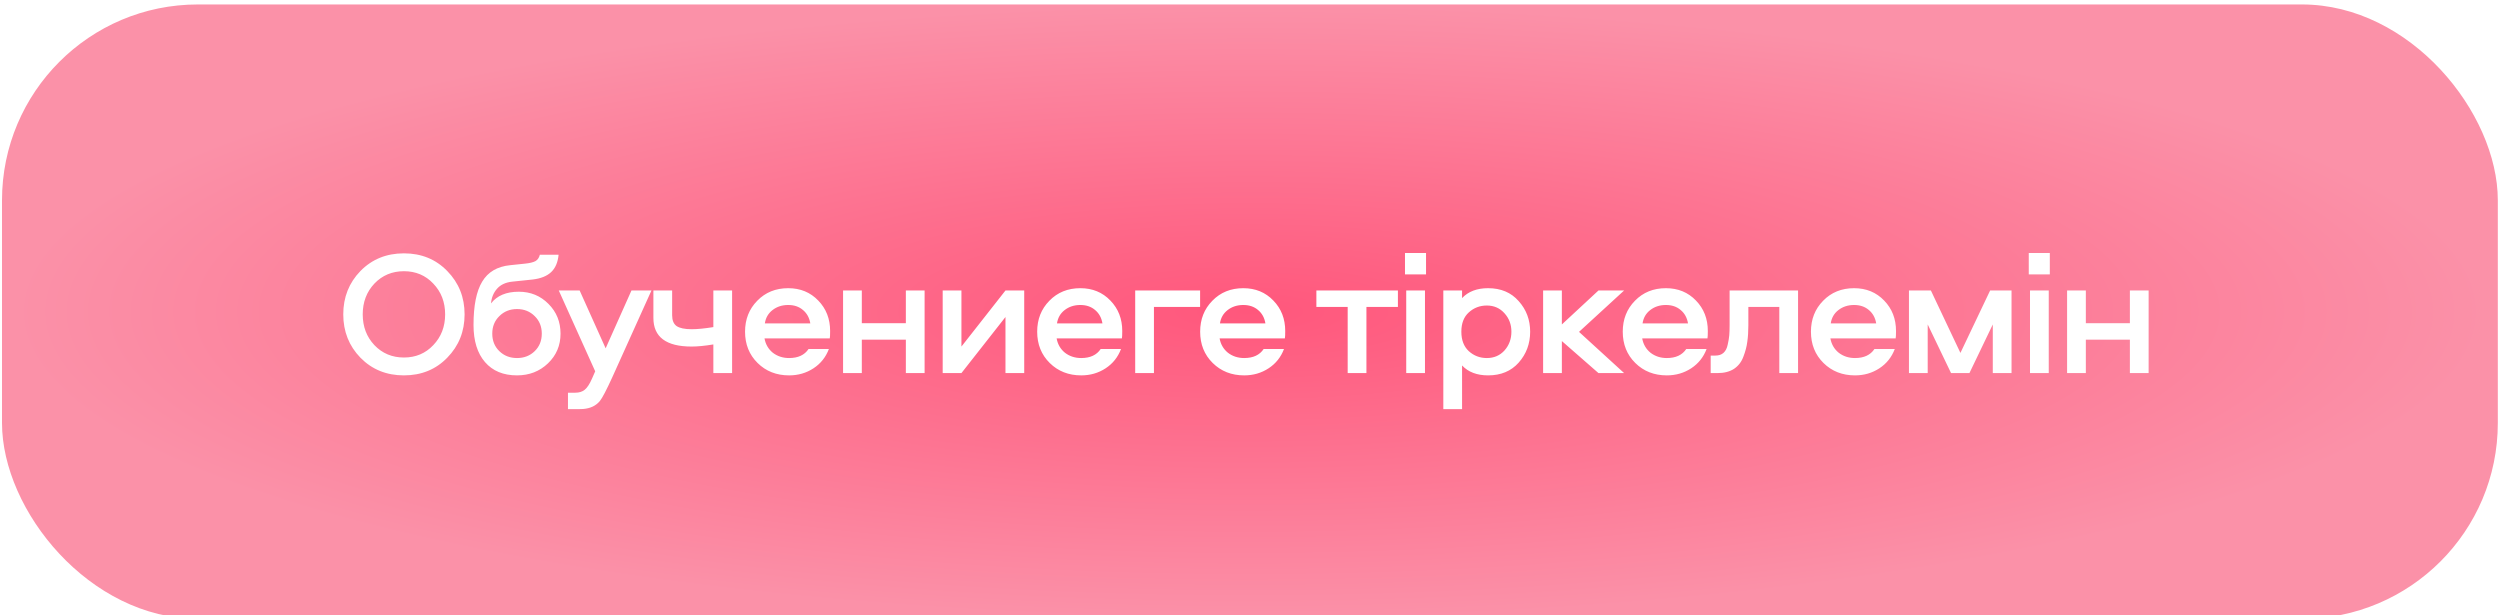 <?xml version="1.0" encoding="UTF-8"?> <svg xmlns="http://www.w3.org/2000/svg" width="1008" height="248" viewBox="0 0 1008 248" fill="none"><g filter="url(#filter0_ii_501_3877)"><rect x="0.808" y="0.219" width="1006.31" height="247.711" rx="78.962" fill="url(#paint0_radial_501_3877)"></rect></g><path d="M145.322 109.28C149.981 104.526 155.828 102.149 162.864 102.149C169.9 102.149 175.724 104.526 180.335 109.28C184.994 114.034 187.323 119.858 187.323 126.751C187.323 133.644 184.994 139.468 180.335 144.222C175.724 148.976 169.9 151.353 162.864 151.353C155.828 151.353 149.981 148.976 145.322 144.222C140.71 139.468 138.405 133.644 138.405 126.751C138.405 119.858 140.71 114.034 145.322 109.28ZM150.955 139.159C154.14 142.487 158.11 144.151 162.864 144.151C167.618 144.151 171.564 142.487 174.701 139.159C177.887 135.831 179.479 131.695 179.479 126.751C179.479 121.807 177.887 117.671 174.701 114.343C171.564 111.015 167.618 109.351 162.864 109.351C158.11 109.351 154.14 111.015 150.955 114.343C147.818 117.671 146.249 121.807 146.249 126.751C146.249 131.695 147.818 135.831 150.955 139.159ZM209.177 117.623C213.931 117.623 217.924 119.263 221.157 122.544C224.39 125.776 226.006 129.77 226.006 134.524C226.006 139.278 224.318 143.271 220.943 146.504C217.568 149.736 213.408 151.353 208.464 151.353C202.949 151.353 198.647 149.57 195.557 146.005C192.467 142.439 190.922 137.447 190.922 131.03C190.922 123.233 192.086 117.409 194.416 113.559C196.745 109.66 200.501 107.45 205.683 106.927L211.815 106.285C213.622 106.095 214.977 105.762 215.88 105.287C216.783 104.764 217.378 103.908 217.663 102.72H225.222C224.936 105.762 223.938 108.092 222.227 109.708C220.515 111.324 218.019 112.323 214.739 112.703L206.539 113.559C203.876 113.844 201.832 114.795 200.406 116.411C198.98 118.027 198.172 120 197.981 122.33C200.406 119.192 204.138 117.623 209.177 117.623ZM201.333 141.583C203.235 143.437 205.612 144.364 208.464 144.364C211.316 144.364 213.693 143.437 215.595 141.583C217.496 139.729 218.447 137.376 218.447 134.524C218.447 131.671 217.496 129.318 215.595 127.464C213.693 125.562 211.316 124.612 208.464 124.612C205.612 124.612 203.235 125.562 201.333 127.464C199.431 129.318 198.481 131.671 198.481 134.524C198.481 137.376 199.431 139.729 201.333 141.583ZM239.988 149.713L225.299 117.124H233.713L244.196 140.442L254.607 117.124H262.665L246.834 152.209C244.505 157.295 242.865 160.433 241.914 161.621C240.345 163.571 238.087 164.664 235.139 164.902C234.521 164.949 233.832 164.973 233.071 164.973H229.007V158.341H231.93C233.547 158.341 234.83 157.937 235.781 157.129C236.779 156.321 237.754 154.823 238.705 152.636L239.988 149.713ZM263.449 128.177V117.124H271.008V127.107C271.008 129.152 271.602 130.602 272.79 131.457C274.026 132.313 276.071 132.741 278.923 132.741C281.205 132.741 284.105 132.456 287.623 131.885V117.124H295.182V150.426H287.623V138.874C284.2 139.444 281.276 139.729 278.852 139.729C268.583 139.729 263.449 135.879 263.449 128.177ZM318.161 144.364C321.774 144.364 324.388 143.152 326.005 140.728H334.205C332.969 144.008 330.901 146.599 328.001 148.5C325.102 150.402 321.821 151.353 318.161 151.353C313.074 151.353 308.843 149.689 305.468 146.361C302.092 143.033 300.405 138.826 300.405 133.739C300.405 128.748 302.045 124.588 305.325 121.26C308.605 117.885 312.765 116.197 317.804 116.197C322.701 116.197 326.742 117.861 329.927 121.189C333.112 124.469 334.705 128.557 334.705 133.454C334.705 134.975 334.657 135.974 334.562 136.449H308.249C308.676 138.826 309.794 140.751 311.6 142.225C313.454 143.651 315.641 144.364 318.161 144.364ZM317.804 122.972C315.332 122.972 313.217 123.661 311.458 125.039C309.746 126.371 308.724 128.153 308.391 130.388H326.718C326.338 128.106 325.339 126.299 323.723 124.968C322.154 123.637 320.181 122.972 317.804 122.972ZM365.239 117.124H372.798V150.426H365.239V136.948H347.483V150.426H339.924V117.124H347.483V130.316H365.239V117.124ZM387.65 150.426H380.092V117.124H387.65V139.729L405.407 117.124H412.965V150.426H405.407V127.821L387.65 150.426ZM435.947 144.364C439.56 144.364 442.175 143.152 443.791 140.728H451.992C450.756 144.008 448.688 146.599 445.788 148.5C442.888 150.402 439.608 151.353 435.947 151.353C430.86 151.353 426.629 149.689 423.254 146.361C419.879 143.033 418.191 138.826 418.191 133.739C418.191 128.748 419.831 124.588 423.111 121.26C426.392 117.885 430.551 116.197 435.591 116.197C440.487 116.197 444.528 117.861 447.713 121.189C450.899 124.469 452.491 128.557 452.491 133.454C452.491 134.975 452.444 135.974 452.348 136.449H426.035C426.463 138.826 427.58 140.751 429.387 142.225C431.241 143.651 433.428 144.364 435.947 144.364ZM435.591 122.972C433.119 122.972 431.003 123.661 429.244 125.039C427.533 126.371 426.511 128.153 426.178 130.388H444.504C444.124 128.106 443.126 126.299 441.509 124.968C439.941 123.637 437.968 122.972 435.591 122.972ZM457.711 117.124H483.881V123.756H465.269V150.426H457.711V117.124ZM501.658 144.364C505.271 144.364 507.886 143.152 509.502 140.728H517.703C516.467 144.008 514.399 146.599 511.499 148.5C508.599 150.402 505.319 151.353 501.658 151.353C496.571 151.353 492.34 149.689 488.965 146.361C485.59 143.033 483.902 138.826 483.902 133.739C483.902 128.748 485.542 124.588 488.822 121.26C492.103 117.885 496.262 116.197 501.302 116.197C506.198 116.197 510.239 117.861 513.424 121.189C516.609 124.469 518.202 128.557 518.202 133.454C518.202 134.975 518.154 135.974 518.059 136.449H491.746C492.174 138.826 493.291 140.751 495.098 142.225C496.952 143.651 499.138 144.364 501.658 144.364ZM501.302 122.972C498.829 122.972 496.714 123.661 494.955 125.039C493.244 126.371 492.221 128.153 491.889 130.388H510.215C509.835 128.106 508.837 126.299 507.22 124.968C505.651 123.637 503.679 122.972 501.302 122.972ZM530.764 123.756V117.124H563.637V123.756H550.944V150.426H543.385V123.756H530.764ZM566.991 117.124H574.55V150.426H566.991V117.124ZM566.492 110.635V102.006H574.977V110.635H566.492ZM589.505 164.973H581.946V117.124H589.505V120.19C592.024 117.528 595.518 116.197 599.987 116.197C605.169 116.197 609.281 117.932 612.324 121.403C615.414 124.826 616.959 128.938 616.959 133.739C616.959 138.588 615.414 142.748 612.324 146.219C609.281 149.641 605.169 151.353 599.987 151.353C595.518 151.353 592.024 150.022 589.505 147.359V164.973ZM592.214 125.967C590.218 127.773 589.219 130.364 589.219 133.739C589.219 137.115 590.218 139.729 592.214 141.583C594.259 143.437 596.683 144.364 599.488 144.364C602.388 144.364 604.765 143.342 606.619 141.298C608.473 139.206 609.4 136.687 609.4 133.739C609.4 130.839 608.473 128.367 606.619 126.323C604.765 124.231 602.388 123.185 599.488 123.185C596.683 123.185 594.259 124.112 592.214 125.967ZM622.183 117.124H629.742V130.816L644.503 117.124H654.843L636.659 133.811L654.843 150.426H644.503L629.742 137.519V150.426H622.183V117.124ZM672.05 144.364C675.663 144.364 678.277 143.152 679.894 140.728H688.094C686.858 144.008 684.79 146.599 681.89 148.5C678.99 150.402 675.71 151.353 672.05 151.353C666.963 151.353 662.732 149.689 659.356 146.361C655.981 143.033 654.293 138.826 654.293 133.739C654.293 128.748 655.934 124.588 659.214 121.26C662.494 117.885 666.654 116.197 671.693 116.197C676.59 116.197 680.631 117.861 683.816 121.189C687.001 124.469 688.593 128.557 688.593 133.454C688.593 134.975 688.546 135.974 688.451 136.449H662.138C662.565 138.826 663.683 140.751 665.489 142.225C667.343 143.651 669.53 144.364 672.05 144.364ZM671.693 122.972C669.221 122.972 667.105 123.661 665.346 125.039C663.635 126.371 662.613 128.153 662.28 130.388H680.607C680.226 128.106 679.228 126.299 677.612 124.968C676.043 123.637 674.07 122.972 671.693 122.972ZM697.378 117.124H724.975V150.426H717.417V123.756H704.937V131.101C704.937 133.62 704.795 135.855 704.509 137.804C704.272 139.706 703.749 141.702 702.941 143.794C702.18 145.886 700.92 147.526 699.161 148.714C697.402 149.855 695.192 150.426 692.529 150.426H689.748V143.366H691.674C693.005 143.366 694.074 143.01 694.883 142.296C695.738 141.536 696.309 140.442 696.594 139.016C696.927 137.59 697.141 136.33 697.236 135.237C697.331 134.143 697.378 132.717 697.378 130.958V117.124ZM747.928 144.364C751.541 144.364 754.155 143.152 755.772 140.728H763.972C762.736 144.008 760.668 146.599 757.768 148.5C754.868 150.402 751.588 151.353 747.928 151.353C742.841 151.353 738.61 149.689 735.235 146.361C731.859 143.033 730.172 138.826 730.172 133.739C730.172 128.748 731.812 124.588 735.092 121.26C738.372 117.885 742.532 116.197 747.571 116.197C752.468 116.197 756.509 117.861 759.694 121.189C762.879 124.469 764.472 128.557 764.472 133.454C764.472 134.975 764.424 135.974 764.329 136.449H738.016C738.443 138.826 739.561 140.751 741.367 142.225C743.221 143.651 745.408 144.364 747.928 144.364ZM747.571 122.972C745.099 122.972 742.984 123.661 741.225 125.039C739.513 126.371 738.491 128.153 738.158 130.388H756.485C756.105 128.106 755.106 126.299 753.49 124.968C751.921 123.637 749.948 122.972 747.571 122.972ZM778.533 117.124L790.442 142.296L802.422 117.124H811.051V150.426H803.492V130.816L794.079 150.426H786.663L777.25 130.816V150.426H769.691V117.124H778.533ZM818.497 117.124H826.056V150.426H818.497V117.124ZM817.998 110.635V102.006H826.484V110.635H817.998ZM858.767 117.124H866.326V150.426H858.767V136.948H841.011V150.426H833.452V117.124H841.011V130.316H858.767V117.124Z" fill="white"></path><defs><filter id="filter0_ii_501_3877" x="-5.509" y="-4.519" width="1018.94" height="258.766" filterUnits="userSpaceOnUse" color-interpolation-filters="sRGB"><feFlood flood-opacity="0" result="BackgroundImageFix"></feFlood><feBlend mode="normal" in="SourceGraphic" in2="BackgroundImageFix" result="shape"></feBlend><feColorMatrix in="SourceAlpha" type="matrix" values="0 0 0 0 0 0 0 0 0 0 0 0 0 0 0 0 0 0 127 0" result="hardAlpha"></feColorMatrix><feOffset dx="6.317" dy="6.317"></feOffset><feGaussianBlur stdDeviation="3.948"></feGaussianBlur><feComposite in2="hardAlpha" operator="arithmetic" k2="-1" k3="1"></feComposite><feColorMatrix type="matrix" values="0 0 0 0 1 0 0 0 0 1 0 0 0 0 1 0 0 0 0.29 0"></feColorMatrix><feBlend mode="normal" in2="shape" result="effect1_innerShadow_501_3877"></feBlend><feColorMatrix in="SourceAlpha" type="matrix" values="0 0 0 0 0 0 0 0 0 0 0 0 0 0 0 0 0 0 127 0" result="hardAlpha"></feColorMatrix><feOffset dx="-6.317" dy="-4.738"></feOffset><feGaussianBlur stdDeviation="5.764"></feGaussianBlur><feComposite in2="hardAlpha" operator="arithmetic" k2="-1" k3="1"></feComposite><feColorMatrix type="matrix" values="0 0 0 0 1 0 0 0 0 1 0 0 0 0 1 0 0 0 0.24 0"></feColorMatrix><feBlend mode="normal" in2="effect1_innerShadow_501_3877" result="effect2_innerShadow_501_3877"></feBlend></filter><radialGradient id="paint0_radial_501_3877" cx="0" cy="0" r="1" gradientUnits="userSpaceOnUse" gradientTransform="translate(503.962 124.074) scale(503.154 123.855)"><stop stop-color="#FF577C"></stop><stop offset="1" stop-color="#FB91A8"></stop></radialGradient></defs></svg> 
